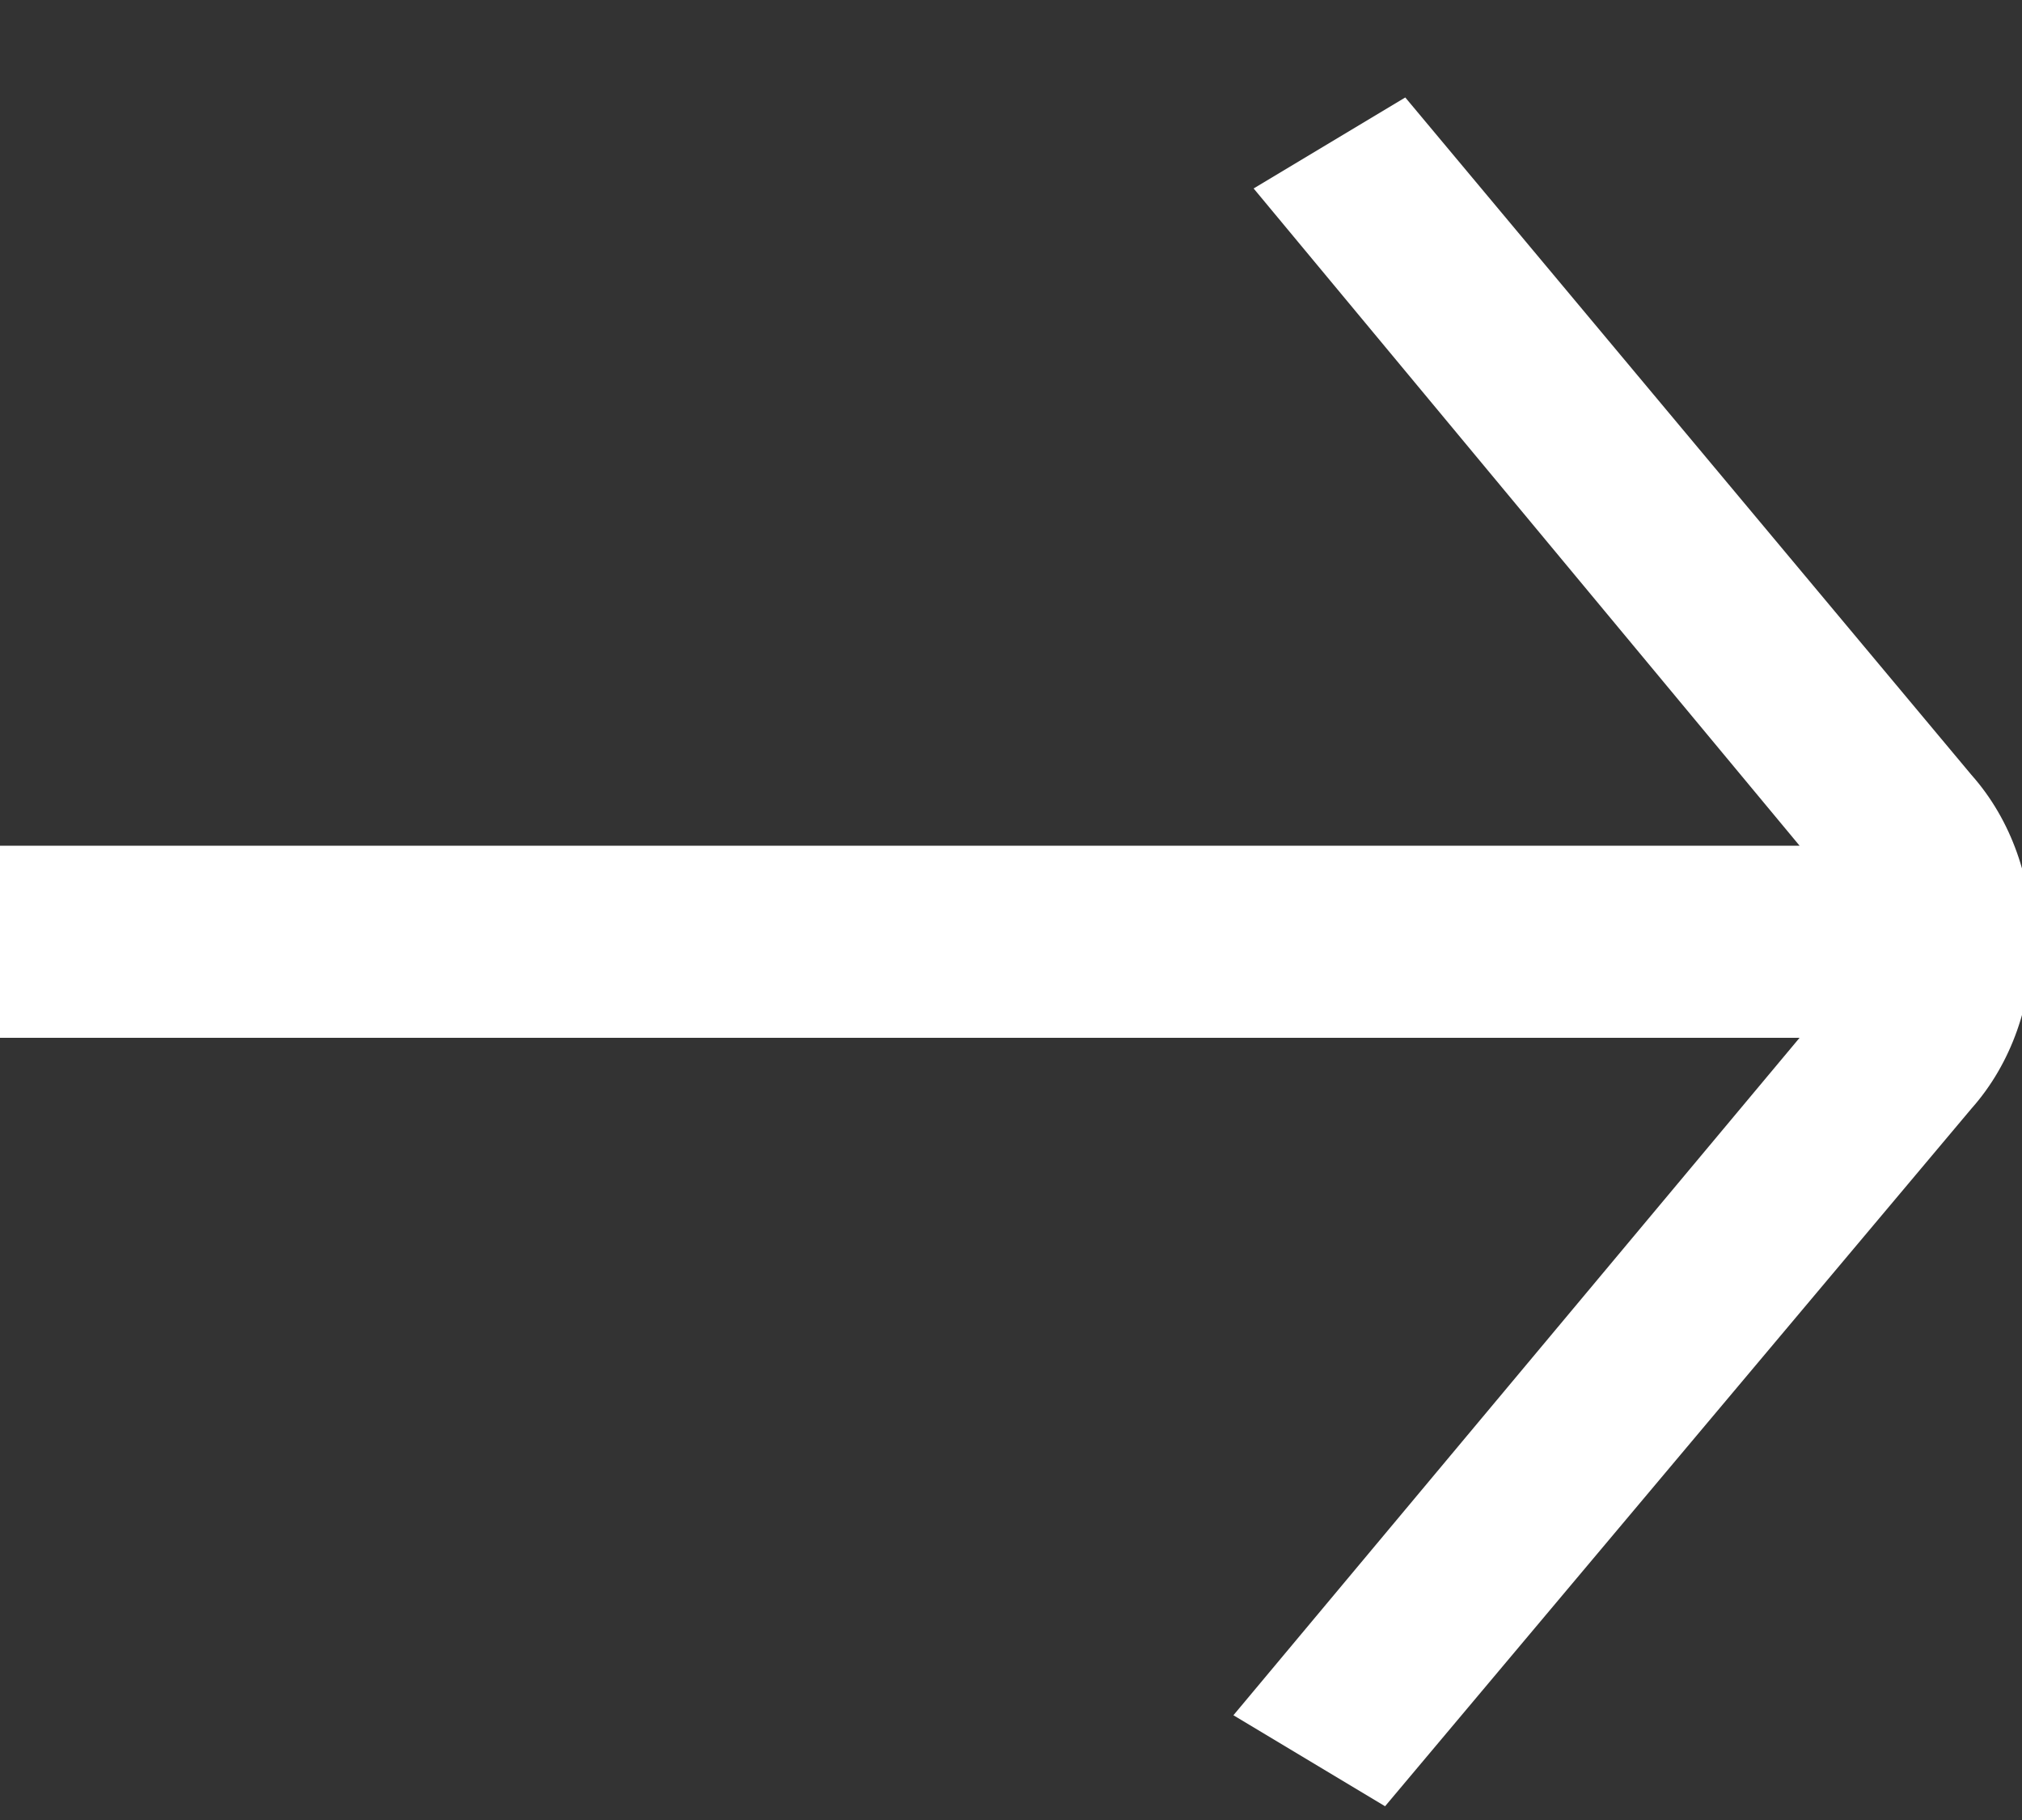 <svg width="20" height="18" viewBox="0 0 20 18" fill="none" xmlns="http://www.w3.org/2000/svg">
	<rect x="0" y="0" width="20" height="18" fill="#333333" stroke="none"/>
	<path
		d="M17.8 8.364H0V10.264H17.8L12.2 16.964L13.7 17.864L19.5 10.964C20.3 10.064 20.3 8.564 19.5 7.664L13.9 0.964L12.4 1.864L17.8 8.364Z"
		fill="white"/>
</svg>
